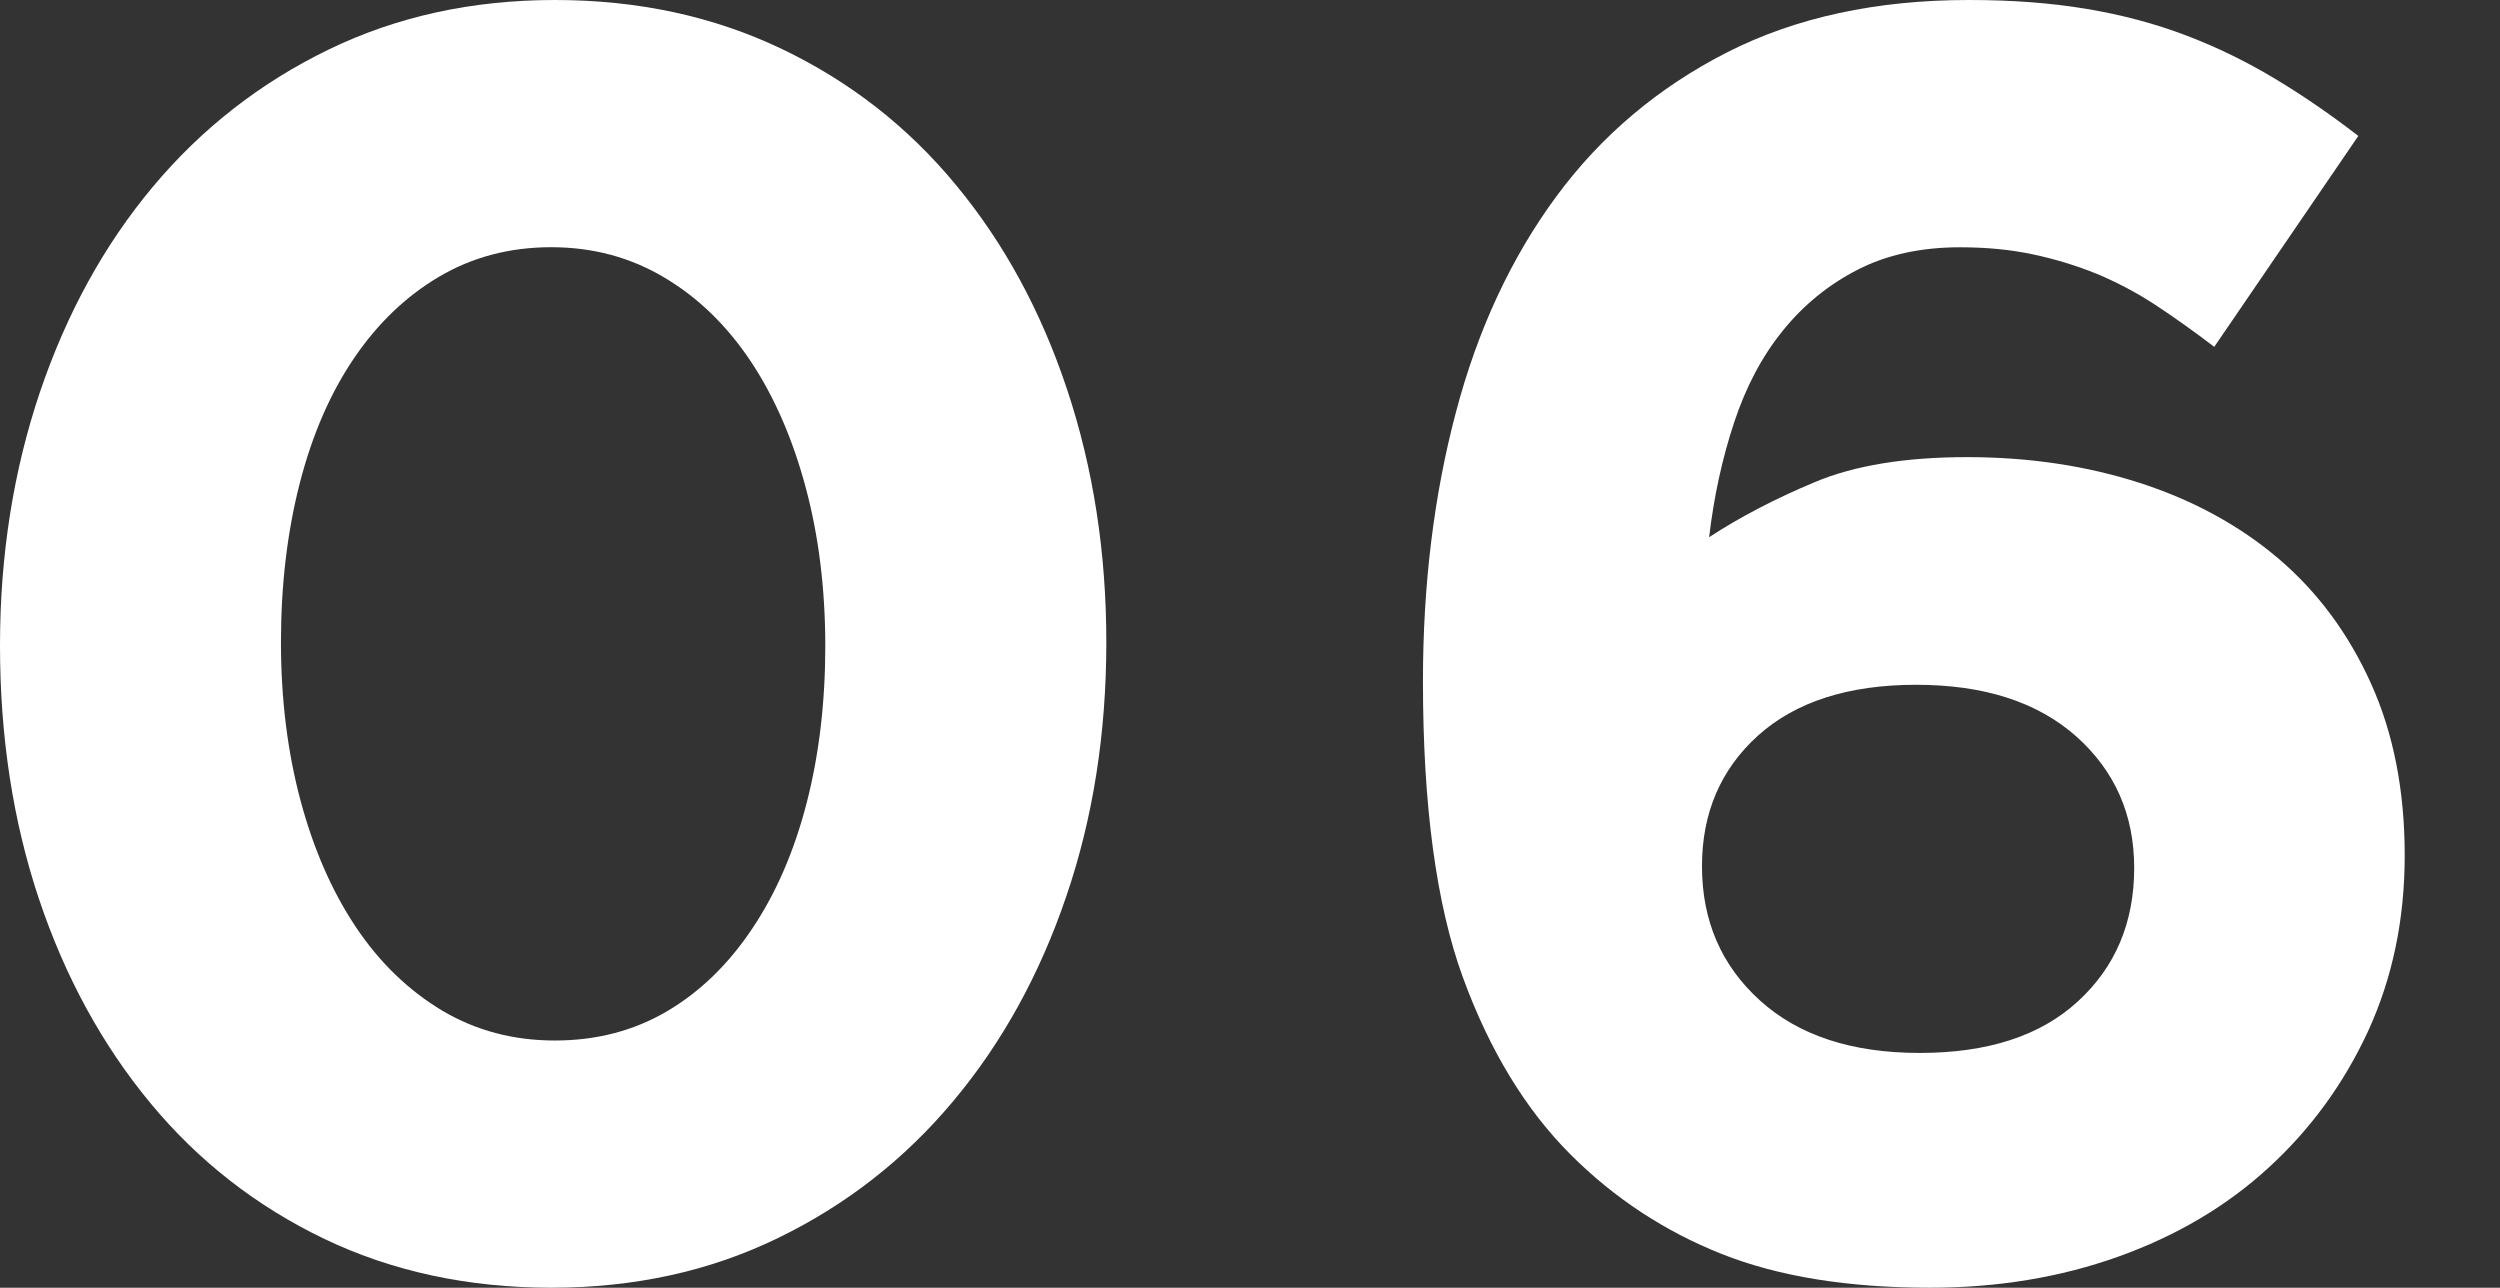 <?xml version="1.0" encoding="utf-8"?>
<!-- Generator: Adobe Illustrator 26.3.1, SVG Export Plug-In . SVG Version: 6.00 Build 0)  -->
<svg version="1.1" id="レイヤー_1" xmlns="http://www.w3.org/2000/svg" xmlns:xlink="http://www.w3.org/1999/xlink" x="0px"
	 y="0px" width="34px" height="17.513px" viewBox="0 0 34 17.513" style="enable-background:new 0 0 34 17.513;"
	 xml:space="preserve">
<rect x="0" y="0" width="34" height="17.513" fill="#333333" stroke="none"/>
<style type="text/css">
	.st0{fill:#FFFFFF;}
</style>
<g>
	<g>
		<g>
			<g>
				<g>
					<path class="st0" d="M14.501,12.192c-0.362,1.065-0.874,1.992-1.536,2.782c-0.661,0.791-1.455,1.412-2.382,1.862
						c-0.929,0.453-1.957,0.677-3.085,0.677c-1.13,0-2.158-0.22-3.085-0.663c-0.927-0.445-1.717-1.061-2.37-1.851
						c-0.654-0.791-1.158-1.715-1.512-2.77C0.177,11.172,0,10.022,0,8.78c0-1.224,0.181-2.374,0.543-3.447
						C0.906,4.262,1.417,3.331,2.079,2.54C2.74,1.75,3.536,1.128,4.463,0.677S6.418,0,7.546,0c1.13,0,2.158,0.222,3.085,0.665
						s1.719,1.061,2.37,1.851c0.654,0.789,1.158,1.717,1.512,2.782s0.533,2.209,0.533,3.435
						C15.046,9.975,14.865,11.127,14.501,12.192z M10.957,6.628c-0.177-0.661-0.427-1.234-0.75-1.719
						C9.884,4.427,9.495,4.047,9.034,3.774C8.575,3.5,8.062,3.362,7.498,3.362c-0.565,0-1.073,0.134-1.524,0.4
						C5.522,4.028,5.136,4.398,4.813,4.874C4.49,5.351,4.244,5.918,4.075,6.579c-0.169,0.661-0.254,1.38-0.254,2.154
						s0.089,1.492,0.266,2.154c0.177,0.661,0.427,1.232,0.75,1.717c0.323,0.484,0.715,0.862,1.173,1.138
						c0.461,0.274,0.973,0.409,1.536,0.409c0.565,0,1.073-0.132,1.526-0.398c0.451-0.266,0.837-0.642,1.16-1.126
						c0.323-0.482,0.569-1.051,0.738-1.705c0.169-0.654,0.254-1.366,0.254-2.142C11.223,8.006,11.135,7.29,10.957,6.628z"/>
					<path class="st0" d="M30.114,4.717c-0.276-0.209-0.541-0.4-0.799-0.569s-0.524-0.309-0.797-0.423
						c-0.276-0.112-0.565-0.201-0.872-0.266c-0.305-0.065-0.636-0.096-0.99-0.096c-0.533,0-0.996,0.102-1.392,0.305
						c-0.396,0.203-0.734,0.478-1.016,0.827c-0.283,0.348-0.504,0.766-0.665,1.254c-0.161,0.486-0.274,1.006-0.339,1.557
						c0.419-0.274,0.898-0.524,1.439-0.75c0.539-0.226,1.23-0.339,2.069-0.339s1.62,0.116,2.347,0.35
						c0.724,0.234,1.354,0.577,1.886,1.028c0.532,0.453,0.951,1.016,1.258,1.695c0.307,0.677,0.461,1.459,0.461,2.345
						c0,0.872-0.167,1.665-0.496,2.384c-0.331,0.717-0.784,1.339-1.356,1.862c-0.571,0.524-1.254,0.927-2.043,1.209
						c-0.789,0.283-1.644,0.423-2.563,0.423c-1.114,0-2.057-0.152-2.831-0.459s-1.461-0.758-2.057-1.354
						c-0.612-0.612-1.1-1.415-1.463-2.408c-0.362-0.992-0.543-2.335-0.543-4.028c0-1.305,0.148-2.524,0.447-3.652
						c0.297-1.13,0.754-2.108,1.366-2.939c0.612-0.831,1.388-1.484,2.323-1.961C24.421,0.238,25.517,0,26.775,0
						c0.581,0,1.112,0.039,1.597,0.12s0.935,0.201,1.354,0.36c0.419,0.159,0.823,0.356,1.211,0.589
						c0.386,0.232,0.764,0.492,1.136,0.78L30.114,4.717z M28.236,10.014c-0.528-0.467-1.252-0.701-2.175-0.701
						c-0.921,0-1.638,0.23-2.15,0.689c-0.51,0.461-0.764,1.053-0.764,1.778c0,0.742,0.262,1.35,0.789,1.827
						c0.526,0.476,1.25,0.713,2.173,0.713c0.923,0,1.64-0.232,2.15-0.701c0.51-0.467,0.766-1.073,0.766-1.815
						C29.025,11.079,28.762,10.483,28.236,10.014z"/>
				</g>
			</g>
		</g>
	</g>
</g>
</svg>
